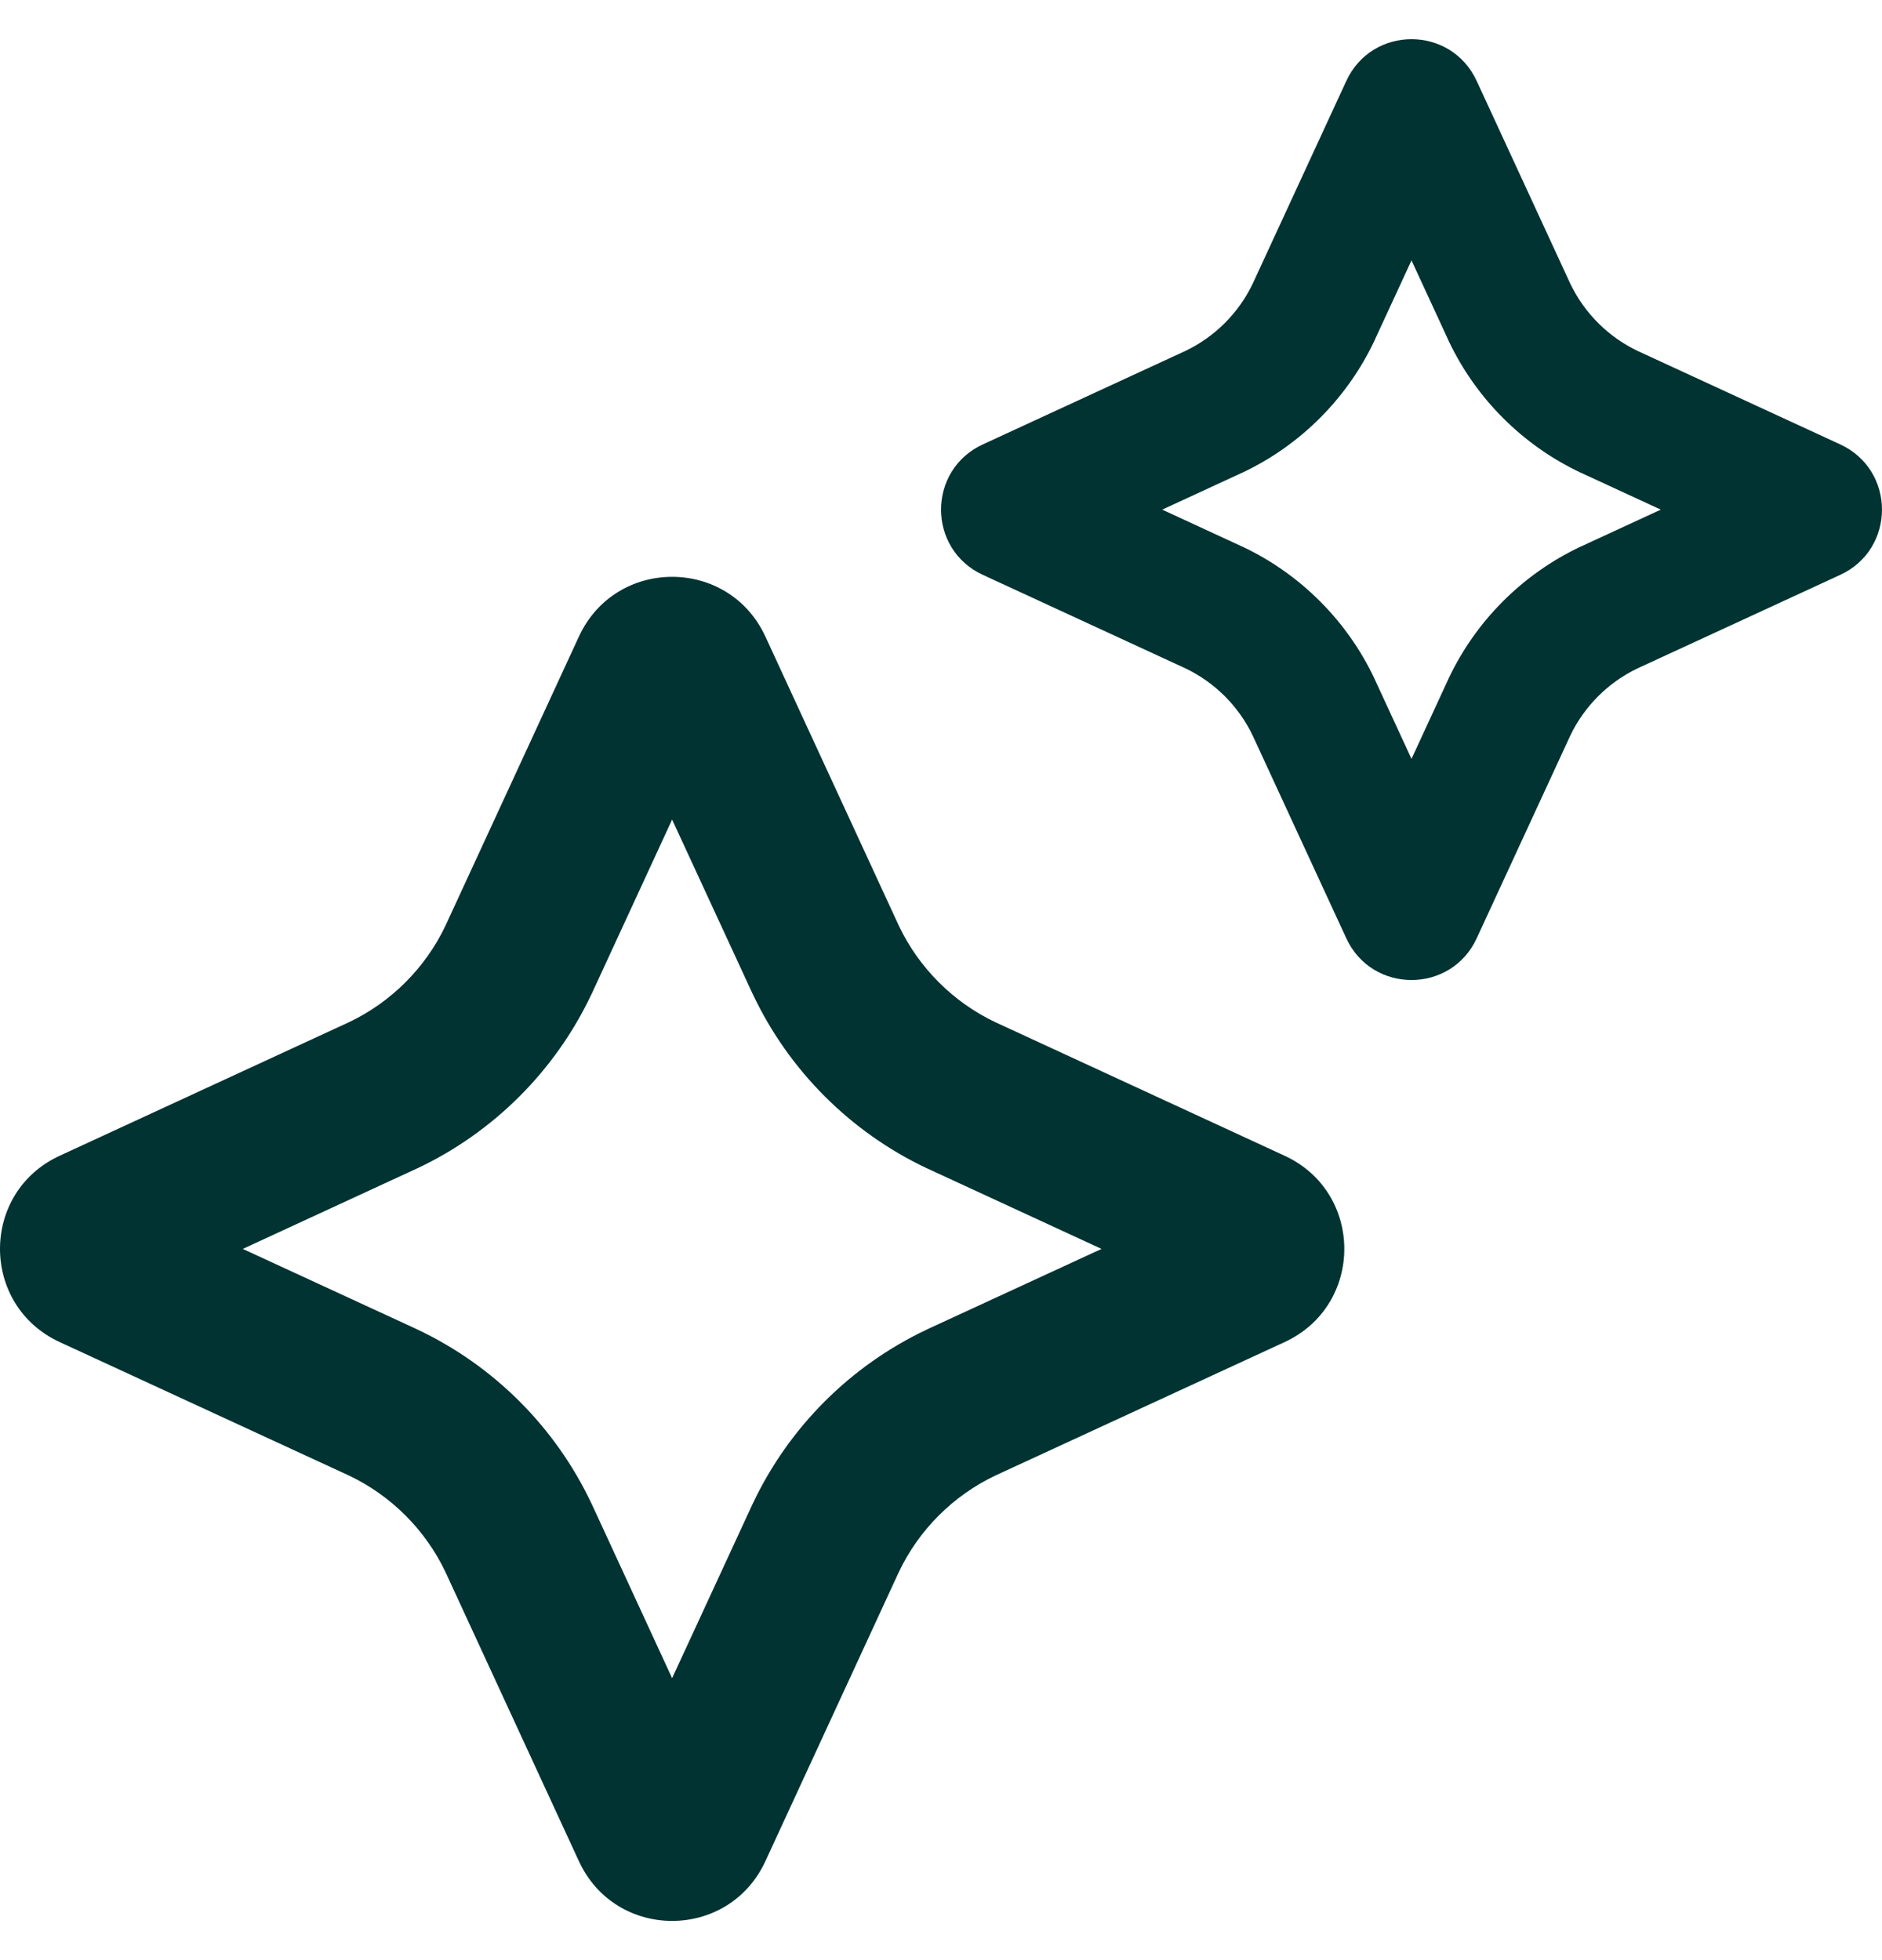 <svg width="24" height="25" viewBox="0 0 24 25" fill="none" xmlns="http://www.w3.org/2000/svg">
<path fill-rule="evenodd" clip-rule="evenodd" d="M17.533 4.332L18 3.321L18.467 4.332L18.474 4.348C18.822 5.083 19.417 5.678 20.152 6.026L20.168 6.033L21.179 6.5L20.168 6.967L20.152 6.974C19.417 7.322 18.822 7.917 18.474 8.652L18.467 8.668L18 9.679L17.533 8.668L17.526 8.652C17.178 7.917 16.583 7.322 15.848 6.974L15.832 6.967L14.821 6.5L15.832 6.033L15.848 6.026C16.583 5.678 17.178 5.083 17.526 4.348L17.533 4.332ZM12.536 5.667L15.114 4.477C15.491 4.298 15.798 3.991 15.977 3.614L17.167 1.036C17.494 0.321 18.506 0.321 18.833 1.036L20.023 3.614C20.202 3.991 20.509 4.298 20.886 4.477L23.465 5.667C24.178 5.994 24.178 7.006 23.465 7.333L20.886 8.523C20.509 8.702 20.202 9.009 20.023 9.386L18.833 11.964C18.506 12.678 17.494 12.678 17.167 11.964L15.977 9.386C15.798 9.009 15.491 8.702 15.114 8.523L12.536 7.333C11.822 7.006 11.822 5.994 12.536 5.667ZM7.549 12.668L8.571 10.453L9.594 12.668L9.603 12.686C10.061 13.654 10.846 14.439 11.814 14.898L11.832 14.906L14.047 15.929L11.832 16.951L11.814 16.96C10.846 17.418 10.061 18.203 9.603 19.171L9.594 19.189L8.571 21.404L7.549 19.189L7.54 19.171C7.082 18.203 6.297 17.418 5.329 16.96L5.311 16.951L3.096 15.929L5.311 14.906L5.329 14.898C6.297 14.439 7.082 13.654 7.54 12.686L7.549 12.668ZM11.462 11.806C11.717 12.344 12.156 12.783 12.694 13.038L16.378 14.739C17.398 15.206 17.398 16.651 16.378 17.119L12.694 18.819C12.156 19.074 11.717 19.513 11.462 20.051L9.762 23.735C9.294 24.755 7.849 24.755 7.381 23.735L5.681 20.051C5.426 19.513 4.987 19.074 4.449 18.819L0.765 17.119C-0.255 16.651 -0.255 15.206 0.765 14.739L4.449 13.038C4.987 12.783 5.426 12.344 5.681 11.806L7.381 8.122C7.849 7.102 9.294 7.102 9.762 8.122L11.462 11.806Z" fill="#003331"/>
</svg>
